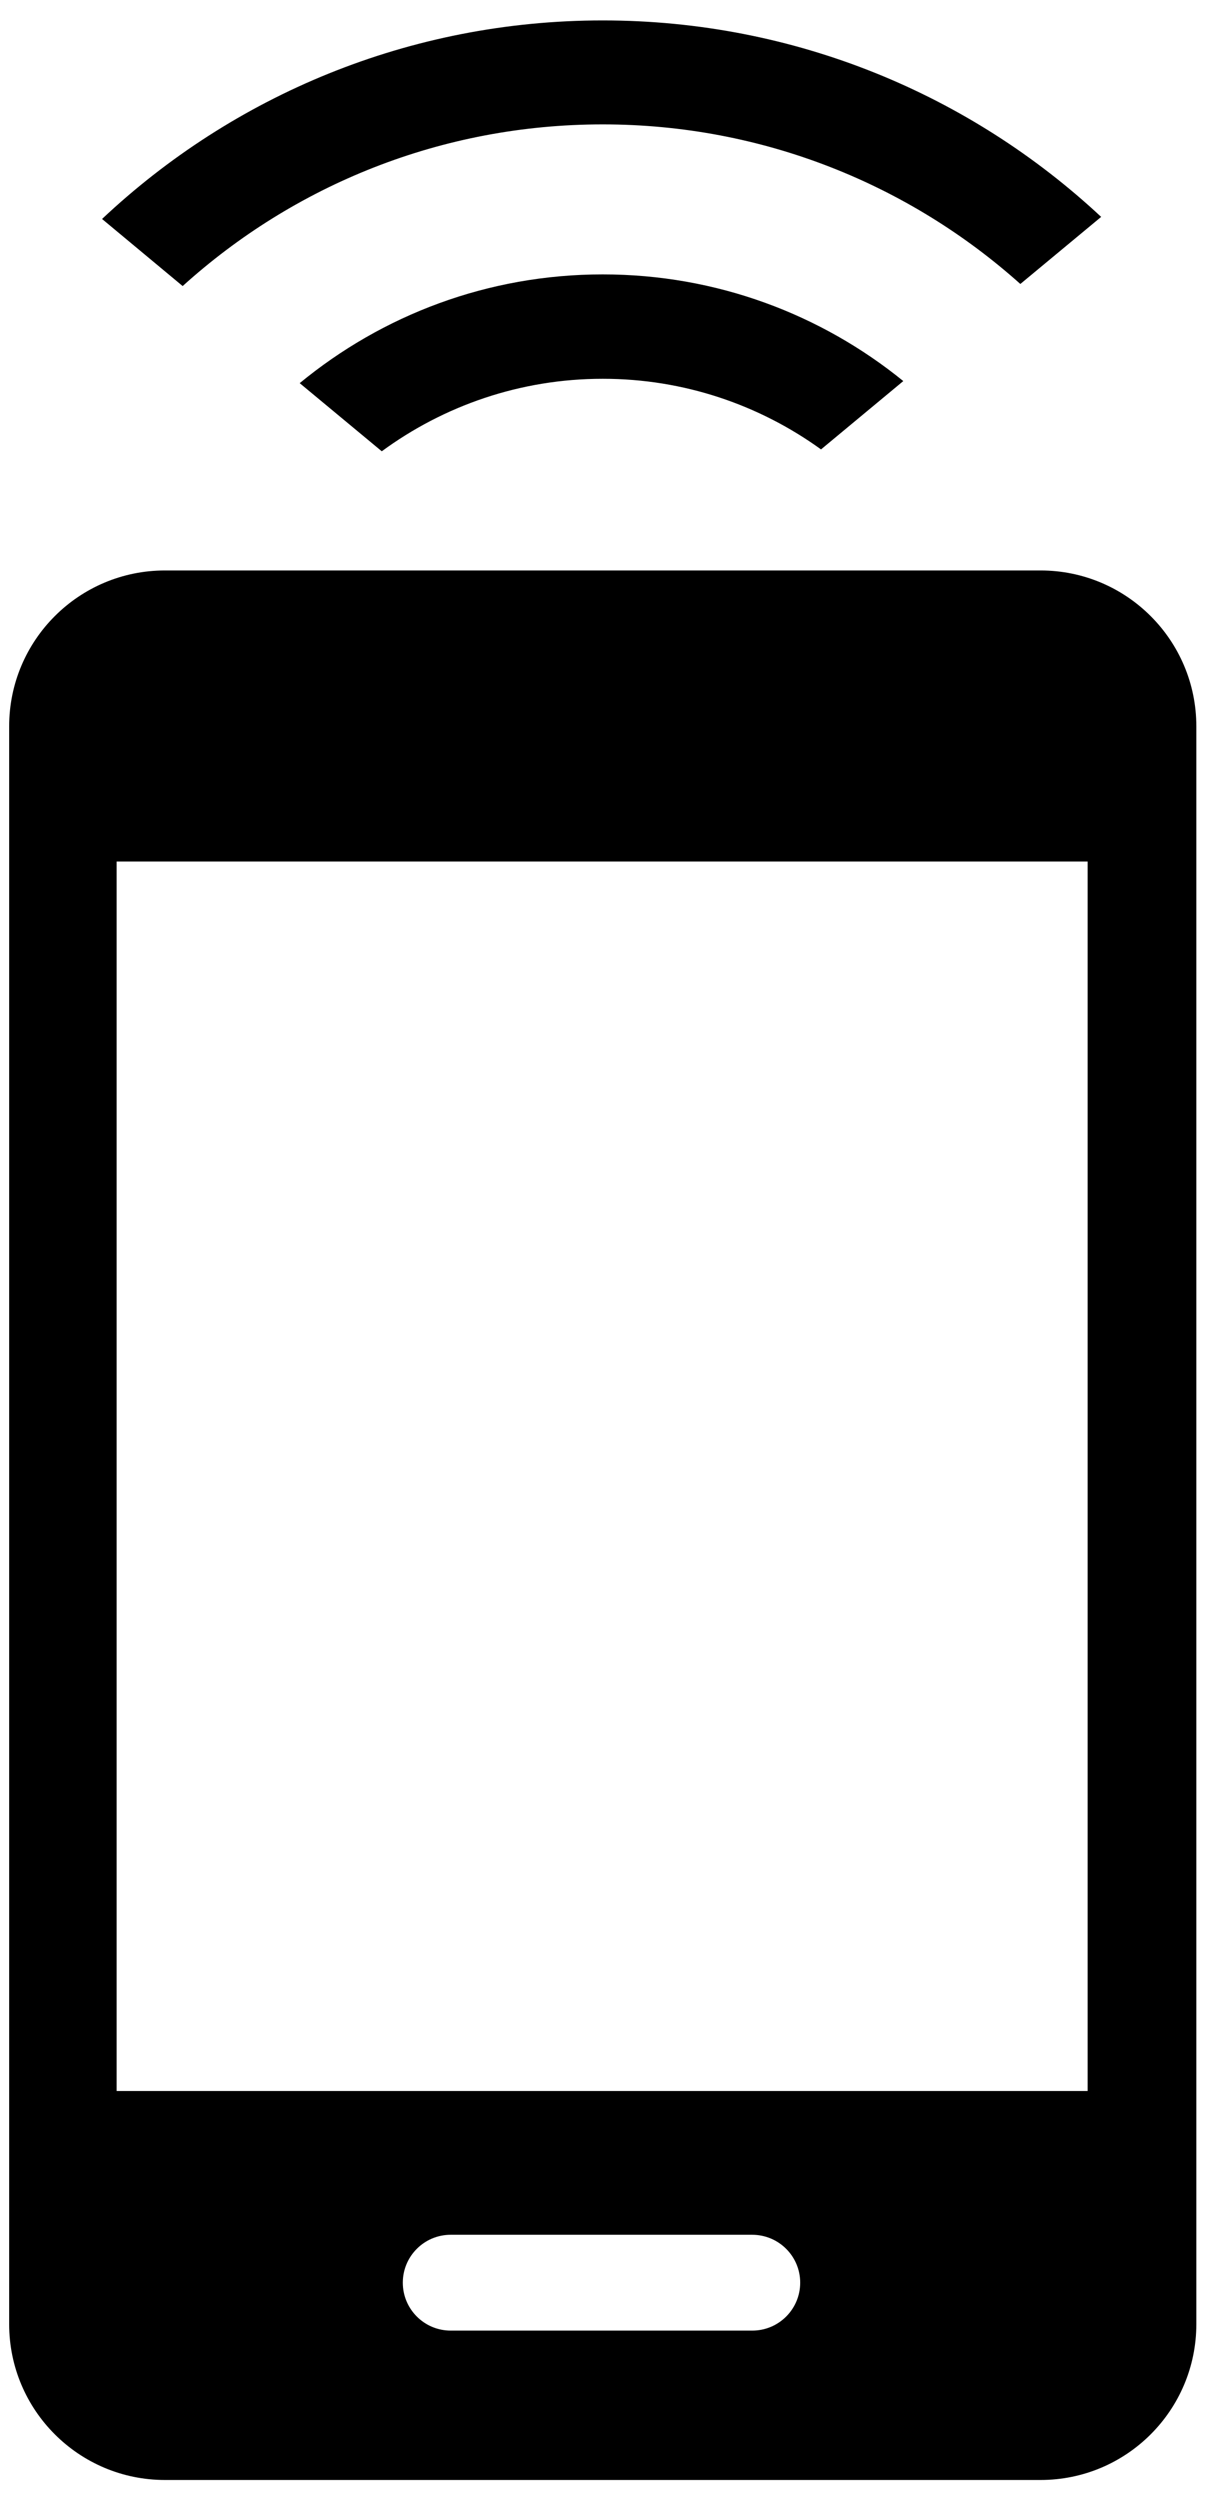 <?xml version="1.0" encoding="utf-8"?>
<!-- Generator: Adobe Illustrator 26.0.1, SVG Export Plug-In . SVG Version: 6.00 Build 0)  -->
<svg version="1.1" id="Capa_1" xmlns="http://www.w3.org/2000/svg" xmlns:xlink="http://www.w3.org/1999/xlink" x="0px" y="0px"
	 viewBox="0 0 58 120" style="enable-background:new 0 0 58 120;" xml:space="preserve">
<g>
	<path d="M28.94,5.97c7.7,0,14.73,2.9,20.05,7.66l3.88-3.22C46.6,4.56,38.19,0.98,28.94,0.98c-9.3,0-17.76,3.62-24.04,9.53
		l3.87,3.22C14.11,8.9,21.18,5.97,28.94,5.97z"/>
	<path d="M28.94,18.18c3.91,0,7.53,1.26,10.48,3.39l3.95-3.28c-3.94-3.2-8.96-5.12-14.43-5.12c-5.53,0-10.59,1.96-14.55,5.22
		l3.94,3.27C21.3,19.48,24.97,18.18,28.94,18.18z"/>
	<path d="M49.96,27.38H7.92c-4.13,0-7.48,3.35-7.48,7.48v76.69c0,4.13,3.35,7.48,7.48,7.48h42.04c4.13,0,7.48-3.35,7.48-7.48V34.86
		C57.44,30.73,54.09,27.38,49.96,27.38z M38.42,109.56c0,1.27-1.03,2.3-2.3,2.3H21.64c-1.27,0-2.3-1.03-2.3-2.3l0,0
		c0-1.27,1.03-2.3,2.3-2.3h14.47C37.39,107.26,38.42,108.29,38.42,109.56L38.42,109.56z M52.22,100.36H5.6V41.35h46.62V100.36z"/>
</g>
</svg>
